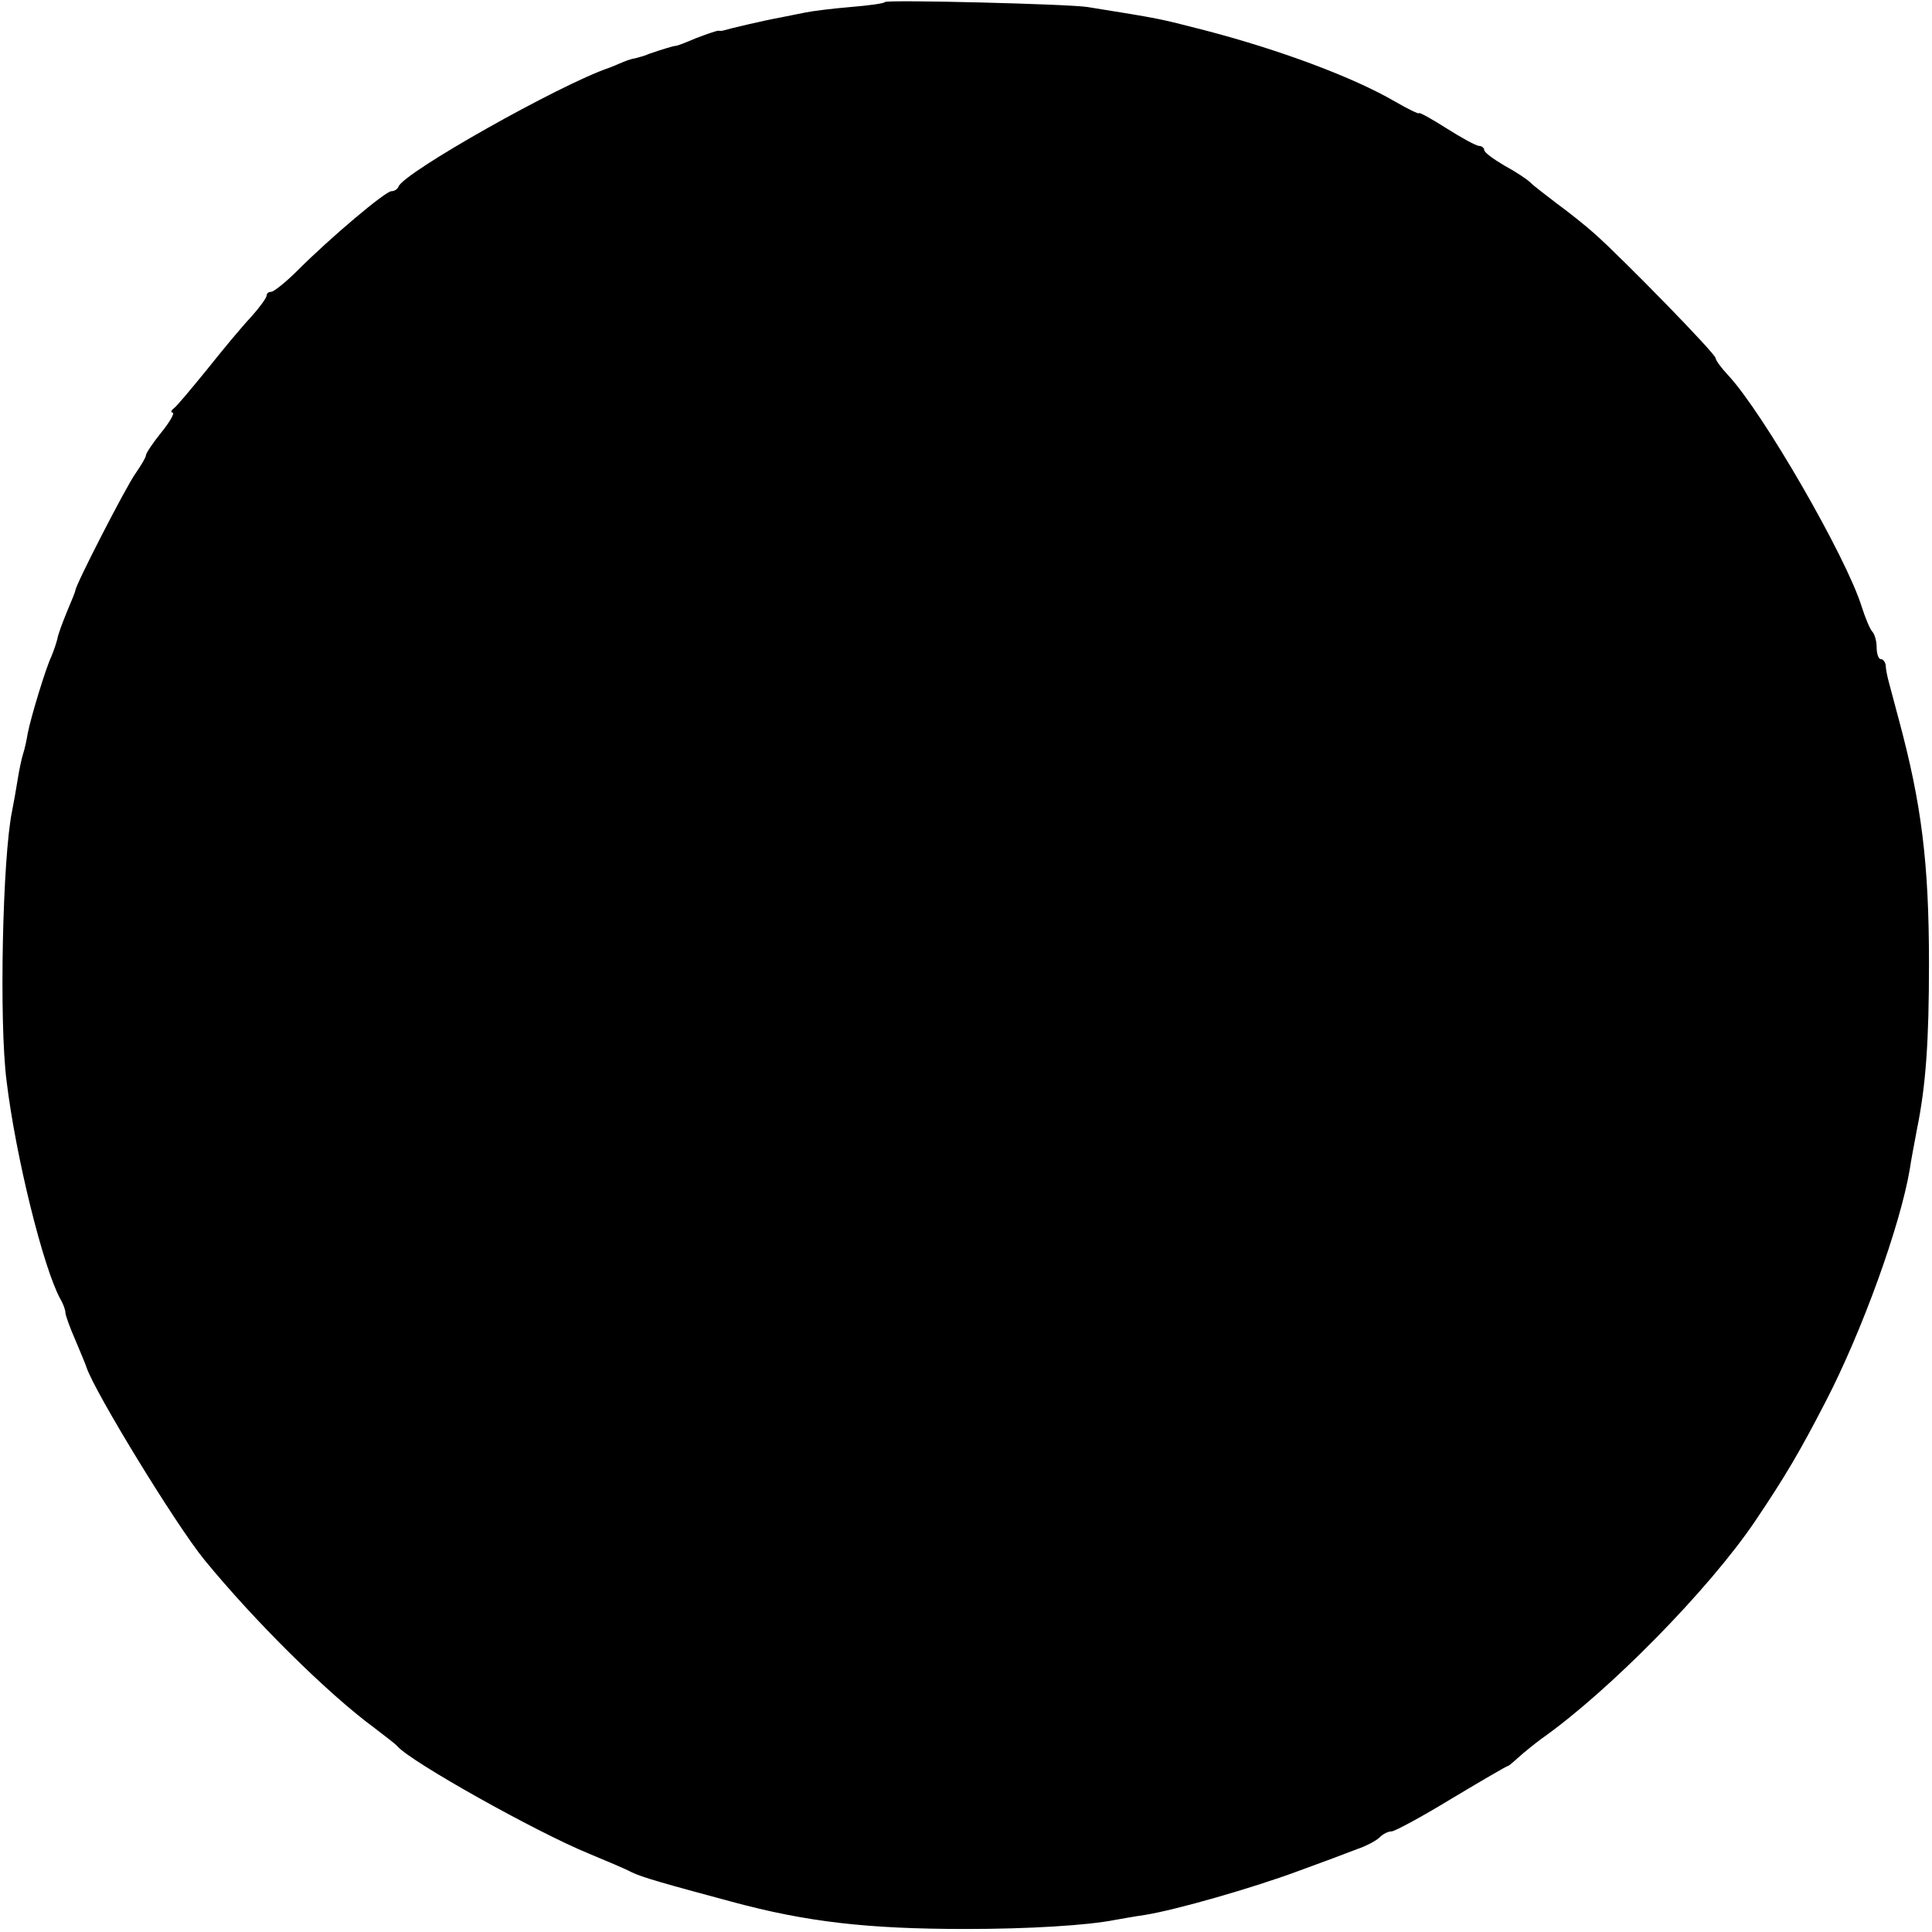 <?xml version="1.0" standalone="no"?>
<!DOCTYPE svg PUBLIC "-//W3C//DTD SVG 20010904//EN"
 "http://www.w3.org/TR/2001/REC-SVG-20010904/DTD/svg10.dtd">
<svg version="1.0" xmlns="http://www.w3.org/2000/svg"
 width="384pt" height="384pt" viewBox="0 0 384 384"
 preserveAspectRatio="xMidYMid meet">
<g transform="translate(0,384) scale(0.1,-0.1)"
fill="#000000" stroke="none">
<path d="M1759 3836 c-2 -3 -33 -7 -69 -10 -36 -3 -76 -8 -90 -11 -14 -3 -36
-7 -50 -10 -38 -7 -100 -22 -110 -25 -3 -1 -8 -2 -12 -1 -4 0 -24 -7 -45 -15
-21 -9 -39 -16 -40 -15 -3 0 -27 -7 -53 -16 -8 -4 -21 -7 -28 -9 -8 -1 -21 -6
-30 -10 -9 -4 -19 -8 -22 -9 -97 -33 -408 -208 -418 -236 -2 -5 -8 -9 -14 -9
-12 0 -121 -92 -186 -157 -24 -24 -48 -43 -53 -43 -5 0 -9 -3 -9 -7 0 -5 -14
-24 -31 -43 -18 -19 -57 -66 -88 -105 -31 -38 -60 -73 -66 -77 -5 -4 -6 -8 -2
-8 5 0 -5 -18 -22 -39 -17 -21 -31 -42 -31 -46 0 -4 -9 -19 -20 -35 -19 -26
-120 -223 -120 -233 0 -2 -8 -22 -17 -43 -9 -22 -18 -46 -19 -54 -2 -8 -7 -23
-12 -35 -11 -23 -40 -118 -47 -153 -2 -13 -6 -31 -9 -40 -3 -9 -8 -33 -11 -52
-3 -19 -8 -47 -11 -62 -19 -92 -26 -419 -11 -536 18 -150 73 -372 107 -434 6
-10 10 -22 10 -27 0 -5 9 -30 20 -55 11 -26 21 -50 22 -54 17 -50 177 -312
234 -382 99 -121 245 -266 339 -335 22 -17 42 -32 45 -36 27 -31 275 -170 380
-213 36 -15 74 -31 85 -37 20 -10 66 -23 200 -59 148 -40 269 -54 465 -54 123
0 241 7 296 18 12 2 39 7 60 10 62 10 212 53 304 87 47 17 100 37 118 44 18 6
38 17 44 23 7 7 17 12 24 12 6 0 60 29 119 65 60 36 110 65 112 65 2 0 11 8
21 17 11 10 32 27 47 38 133 94 331 295 423 431 60 89 90 140 141 239 72 139
148 349 167 462 2 15 9 51 14 78 18 88 24 177 24 330 0 201 -15 318 -60 485
-8 30 -17 64 -20 75 -3 11 -6 26 -6 33 -1 6 -5 12 -10 12 -4 0 -8 10 -8 23 0
13 -4 27 -9 32 -5 6 -14 28 -21 50 -31 99 -196 385 -265 459 -14 15 -25 30
-25 34 0 9 -185 198 -240 247 -19 17 -53 44 -75 60 -22 17 -46 35 -53 42 -7 7
-30 22 -52 34 -22 13 -40 26 -40 31 0 4 -5 8 -10 8 -6 0 -35 16 -65 35 -30 19
-55 33 -55 30 0 -2 -21 8 -47 23 -82 48 -229 103 -379 142 -94 24 -83 22 -232
46 -35 6 -398 15 -403 10z"/>
</g>
</svg>
